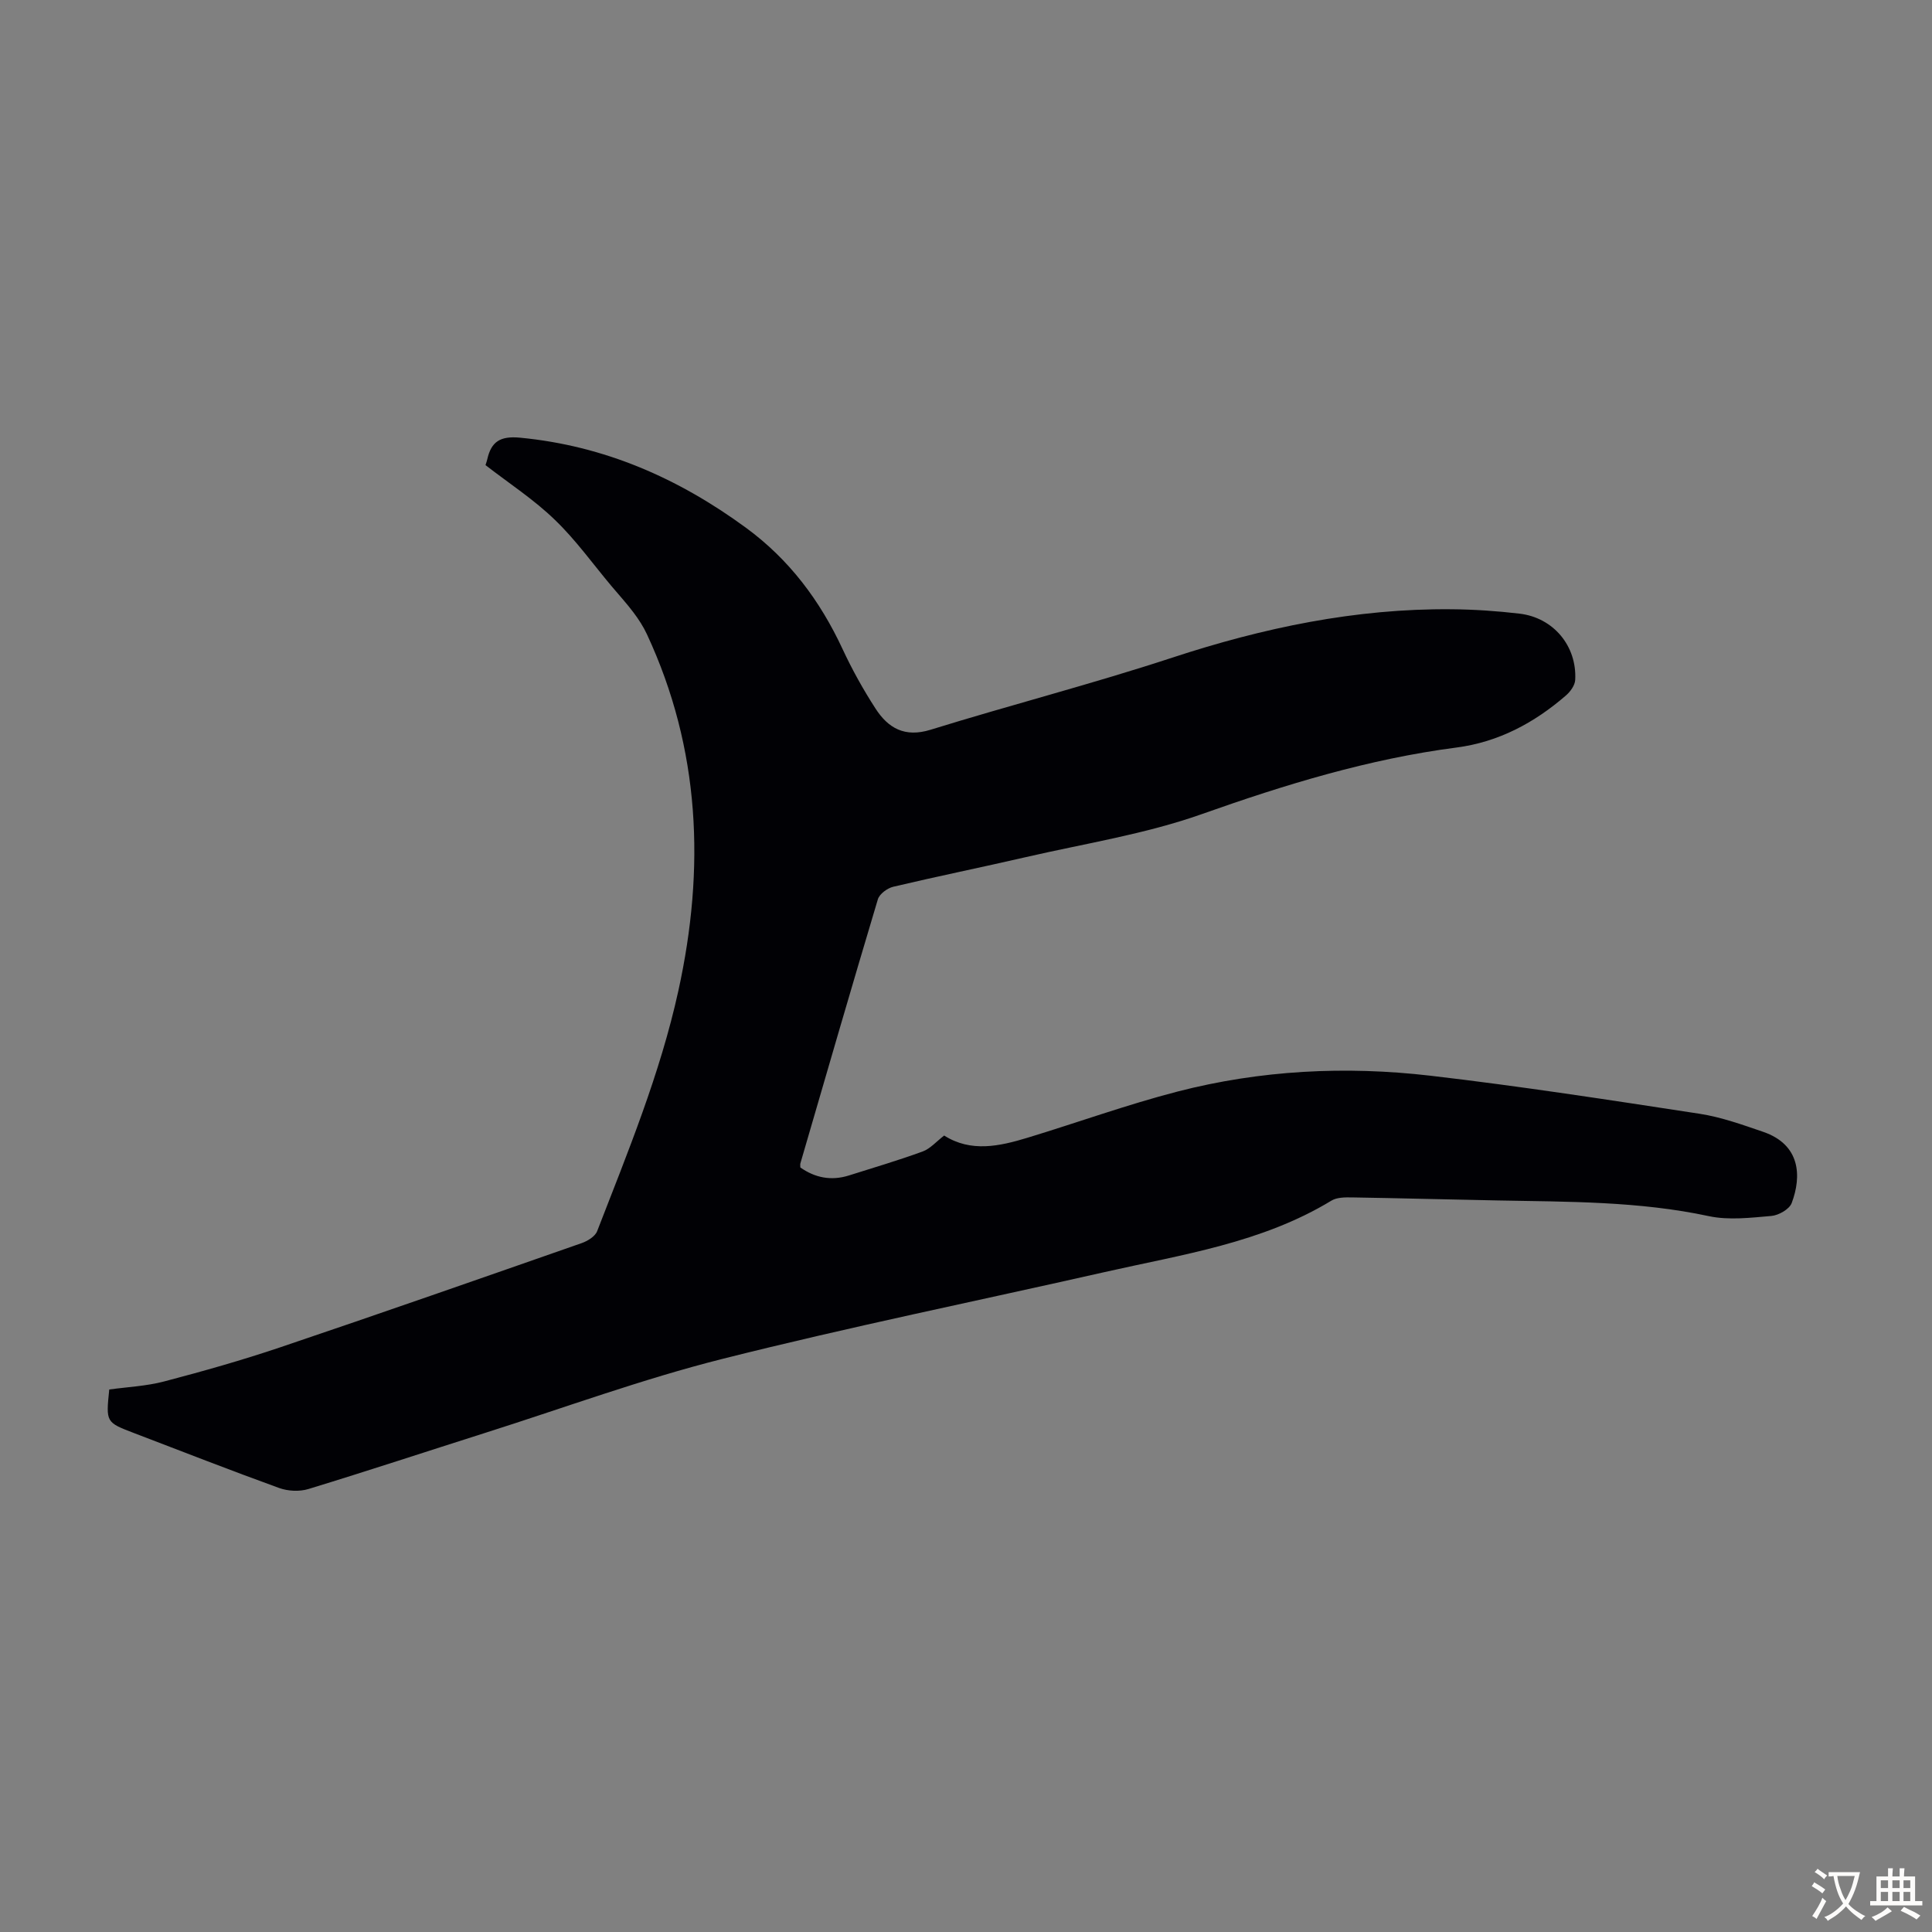 <svg enable-background="new 0 0 400 400" viewBox="0 0 400 400" xmlns="http://www.w3.org/2000/svg"><rect x="0" y="0" width="400" height="400" fill="#808080" stroke="none"/><path d="m100.52 96.3c.17-.56.29-.87.36-1.19.83-3.7 2.7-4.88 6.81-4.49 17.45 1.67 32.73 8.38 46.73 18.63 9 6.59 15.37 15.12 20.03 25.14 1.97 4.24 4.27 8.37 6.81 12.3 2.62 4.06 6.05 6.05 11.39 4.4 16.63-5.15 33.52-9.5 50.05-14.93 18.85-6.19 37.98-10.21 57.86-10.02 4.69.04 9.39.36 14.05.91 7.01.83 11.9 6.7 11.52 13.73-.06 1.11-1 2.41-1.91 3.2-6.55 5.68-13.98 9.66-22.68 10.79-18.16 2.36-35.47 7.67-52.71 13.78-11.71 4.15-24.22 6.09-36.4 8.9-9.15 2.11-18.35 3.98-27.48 6.14-1.23.29-2.87 1.49-3.2 2.61-5.45 18.19-10.73 36.44-16.04 54.67-.06.2-.01.44-.01.84 3.04 2.14 6.39 2.81 10.05 1.66 5.1-1.61 10.24-3.13 15.26-4.96 1.59-.58 2.85-2.07 4.47-3.31 5.55 3.53 11.45 2.22 17.28.45 10.36-3.15 20.58-6.85 31.05-9.56 17.17-4.43 34.75-5.32 52.3-3.28 18.64 2.17 37.2 5.04 55.75 7.88 4.49.69 8.87 2.27 13.2 3.75 7.7 2.65 7.99 9.16 5.89 14.74-.48 1.28-2.7 2.54-4.21 2.67-4.3.37-8.81.92-12.94.04-14.46-3.1-29.1-2.97-43.74-3.25-10.06-.19-20.13-.47-30.19-.63-1.41-.02-3.08-.02-4.2.66-14.48 8.8-30.97 11.17-47.05 14.82-26.38 5.97-52.9 11.36-79.11 17.97-16.54 4.17-32.64 10.09-48.93 15.26-12.25 3.89-24.45 7.92-36.74 11.67-1.84.56-4.21.44-6.03-.21-10.08-3.65-20.07-7.56-30.09-11.39-5.8-2.22-5.8-2.22-5.1-9.01 3.73-.52 7.66-.69 11.38-1.67 8.08-2.12 16.13-4.4 24.04-7.07 20.85-7.04 41.62-14.31 62.4-21.57 1.22-.43 2.77-1.38 3.19-2.46 6.34-16.35 13.04-32.57 16.82-49.79 5.55-25.29 4.57-49.98-6.5-73.78-.74-1.6-1.73-3.12-2.79-4.53-1.41-1.88-3-3.61-4.51-5.41-3.89-4.62-7.43-9.61-11.77-13.77-4.29-4.17-9.41-7.5-14.36-11.33z" fill="#010105"/><g fill="#fcfbfa"><path d="m377.9 391.2c-.2.3-.4.5-.6.8-.7-.6-1.4-1-2.2-1.5.2-.3.4-.5.5-.8.6.4 1.4.8 2.3 1.5zm-1.8 6.1c-.2-.2-.5-.4-.9-.6.4-.6.8-1.2 1.2-1.9s.7-1.3.9-1.9c.3.3.5.5.8.7-.7 1.3-1.4 2.6-2 3.7zm2.2-9c-.3.3-.5.5-.6.8-.6-.6-1.3-1.1-2-1.5.3-.3.5-.5.6-.7.6.5 1.3.9 2 1.4zm.3.2v-.9h2 4.5c-.3 1.3-.6 2.5-1 3.6s-.9 2.1-1.4 3c.4.5 1 1 1.6 1.4s1.2.8 1.9 1.1c-.3.2-.5.4-.8.8-.4-.3-1-.7-1.6-1.2s-1.2-1.1-1.6-1.6c-.5.6-1.1 1.1-1.7 1.6s-1.4.9-2.1 1.4c-.1-.3-.3-.5-.7-.8.6-.2 1.2-.5 1.9-1s1.4-1.1 2-1.8c-.5-.8-.9-1.6-1.2-2.5s-.6-2-.8-3.2c-.4.1-.7.1-1 .1zm2.5 2.7c.3 1 .7 1.7 1 2.2.3-.5.6-1.1 1-2s.6-1.9.9-3h-3.2-.4c.1.9.3 1.8.7 2.8z"/><path d="m396.5 388.5v1.5 3.6h1.5v.9c-.4 0-1 0-1.7 0h-7.9c-.5 0-.9 0-1.2 0v-.9h1.3v-3.5c0-.7 0-1.2 0-1.6h2.4c0-.8 0-1.4 0-1.7h1c0 .3-.1.8-.1 1.7h1.5c0-.8 0-1.4 0-1.7h1c0 .3-.1.9-.1 1.7zm-8.2 9.2c-.2-.3-.5-.5-.8-.8.8-.3 1.4-.6 1.9-.9s1-.7 1.4-1.1c.3.3.6.5.9.8-1.6 1-2.8 1.6-3.4 2zm2.6-6.8v-1.6h-1.5v1.6zm0 2.7v-1.9h-1.5v1.9zm2.4-2.7v-1.6h-1.5v1.6zm0 2.7v-1.9h-1.5v1.9zm.2 2 .7-.8c.4.2.9.5 1.6.8s1.3.7 1.8 1c-.3.3-.5.5-.8.8-.4-.3-1.5-1-3.3-1.8zm2-4.7v-1.6h-1.4v1.6zm0 2.7v-1.9h-1.4v1.9z"/></g></svg>